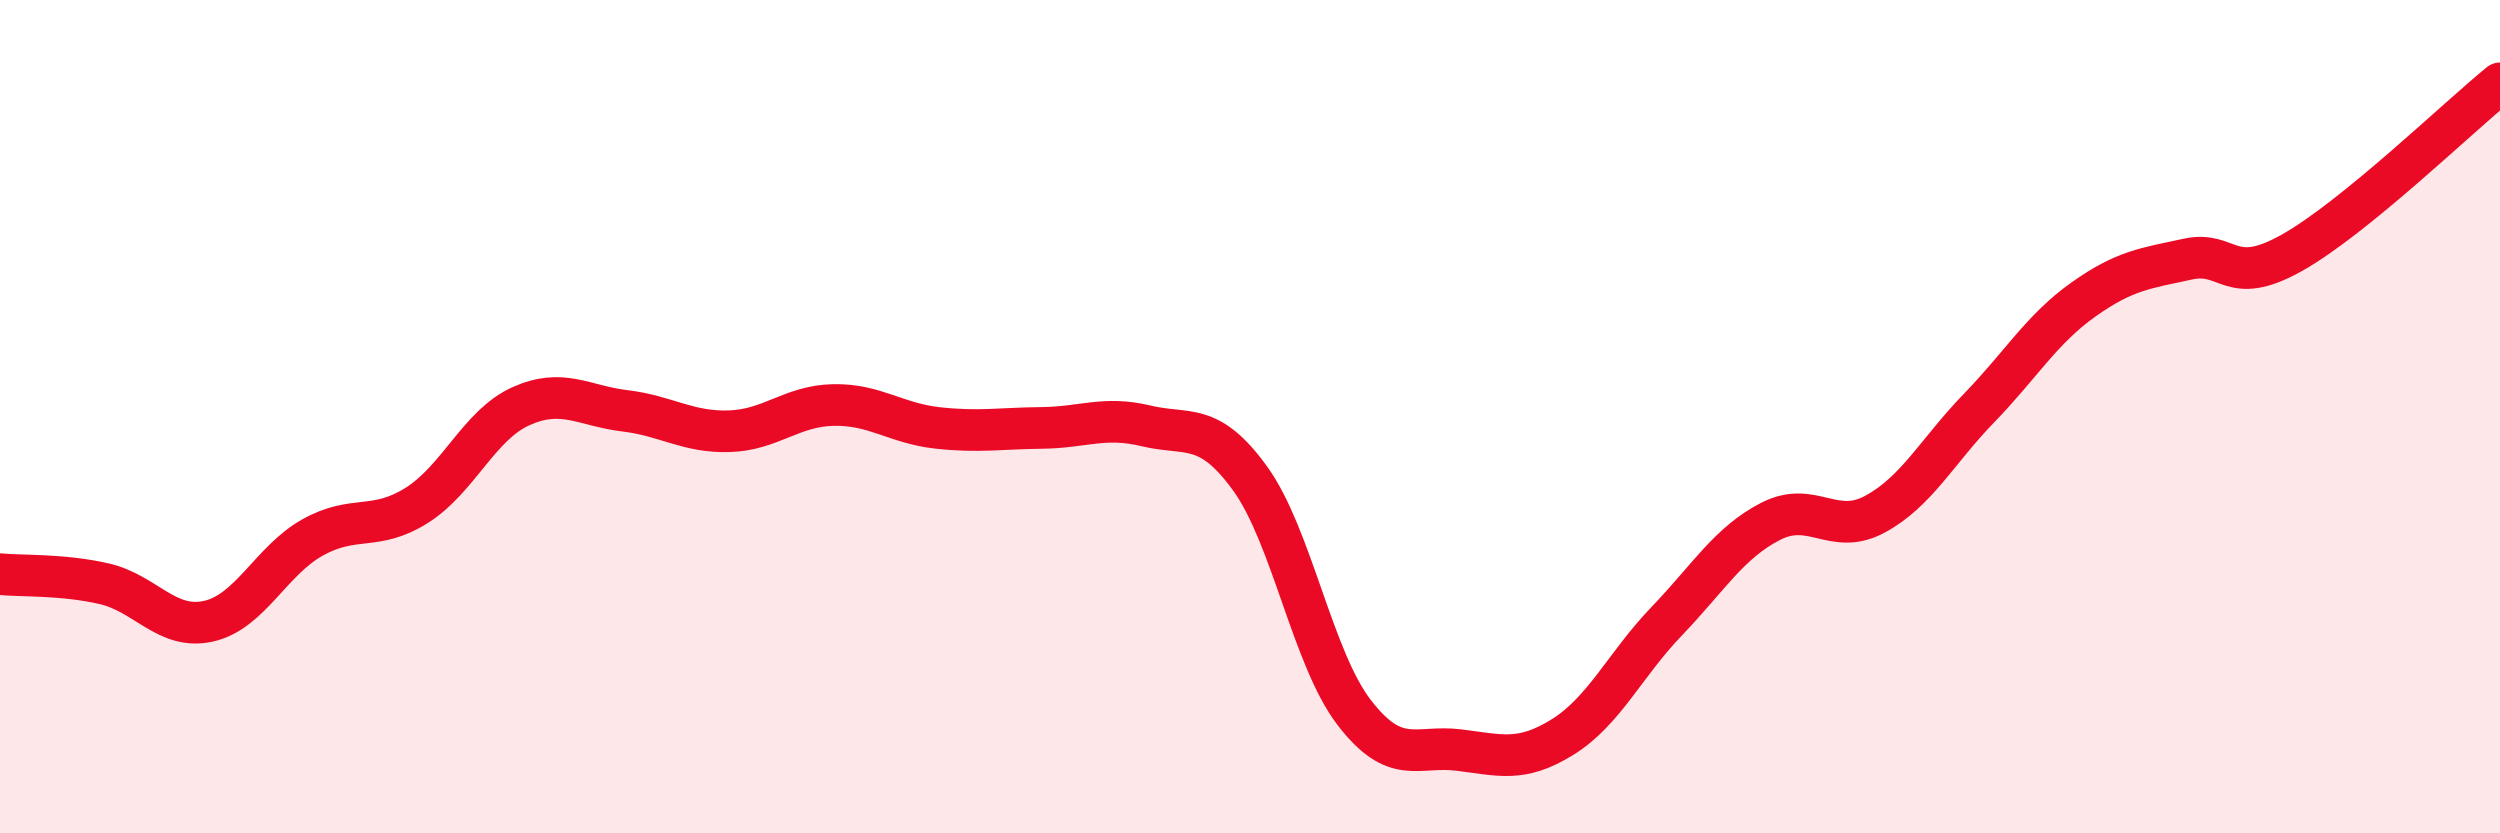 
    <svg width="60" height="20" viewBox="0 0 60 20" xmlns="http://www.w3.org/2000/svg">
      <path
        d="M 0,13.78 C 0.5,13.83 1.5,13.78 2.5,14.01 C 3.5,14.24 4,15.13 5,14.91 C 6,14.69 6.5,13.46 7.5,12.9 C 8.5,12.34 9,12.76 10,12.13 C 11,11.5 11.5,10.2 12.5,9.75 C 13.5,9.3 14,9.74 15,9.86 C 16,9.98 16.5,10.38 17.5,10.35 C 18.5,10.32 19,9.74 20,9.72 C 21,9.7 21.5,10.16 22.5,10.27 C 23.5,10.38 24,10.28 25,10.27 C 26,10.26 26.5,9.98 27.5,10.22 C 28.5,10.46 29,10.1 30,11.48 C 31,12.86 31.5,15.8 32.5,17.1 C 33.5,18.4 34,17.88 35,18 C 36,18.12 36.5,18.31 37.5,17.69 C 38.5,17.07 39,15.95 40,14.91 C 41,13.87 41.5,13.02 42.5,12.51 C 43.5,12 44,12.88 45,12.34 C 46,11.8 46.5,10.82 47.5,9.79 C 48.5,8.76 49,7.9 50,7.19 C 51,6.48 51.5,6.44 52.5,6.22 C 53.5,6 53.5,6.91 55,6.07 C 56.5,5.23 59,2.81 60,2L60 20L0 20Z"
        fill="#EB0A25"
        opacity="0.1"
        stroke-linecap="round"
        stroke-linejoin="round"
      />
      <path
        d="M 0,13.78 C 0.5,13.83 1.5,13.78 2.5,14.01 C 3.5,14.24 4,15.13 5,14.91 C 6,14.69 6.5,13.46 7.5,12.9 C 8.5,12.34 9,12.76 10,12.13 C 11,11.5 11.5,10.2 12.5,9.75 C 13.5,9.3 14,9.74 15,9.86 C 16,9.98 16.5,10.38 17.5,10.35 C 18.5,10.32 19,9.74 20,9.72 C 21,9.7 21.5,10.16 22.5,10.27 C 23.5,10.38 24,10.28 25,10.27 C 26,10.26 26.5,9.98 27.5,10.22 C 28.5,10.46 29,10.1 30,11.48 C 31,12.86 31.5,15.8 32.5,17.1 C 33.5,18.4 34,17.88 35,18 C 36,18.12 36.5,18.31 37.5,17.69 C 38.5,17.07 39,15.95 40,14.91 C 41,13.87 41.5,13.02 42.5,12.51 C 43.5,12 44,12.88 45,12.34 C 46,11.8 46.5,10.82 47.5,9.79 C 48.5,8.76 49,7.9 50,7.19 C 51,6.48 51.5,6.44 52.5,6.22 C 53.5,6 53.5,6.91 55,6.07 C 56.5,5.23 59,2.81 60,2"
        stroke="#EB0A25"
        stroke-width="1"
        fill="none"
        stroke-linecap="round"
        stroke-linejoin="round"
      />
    </svg>
  